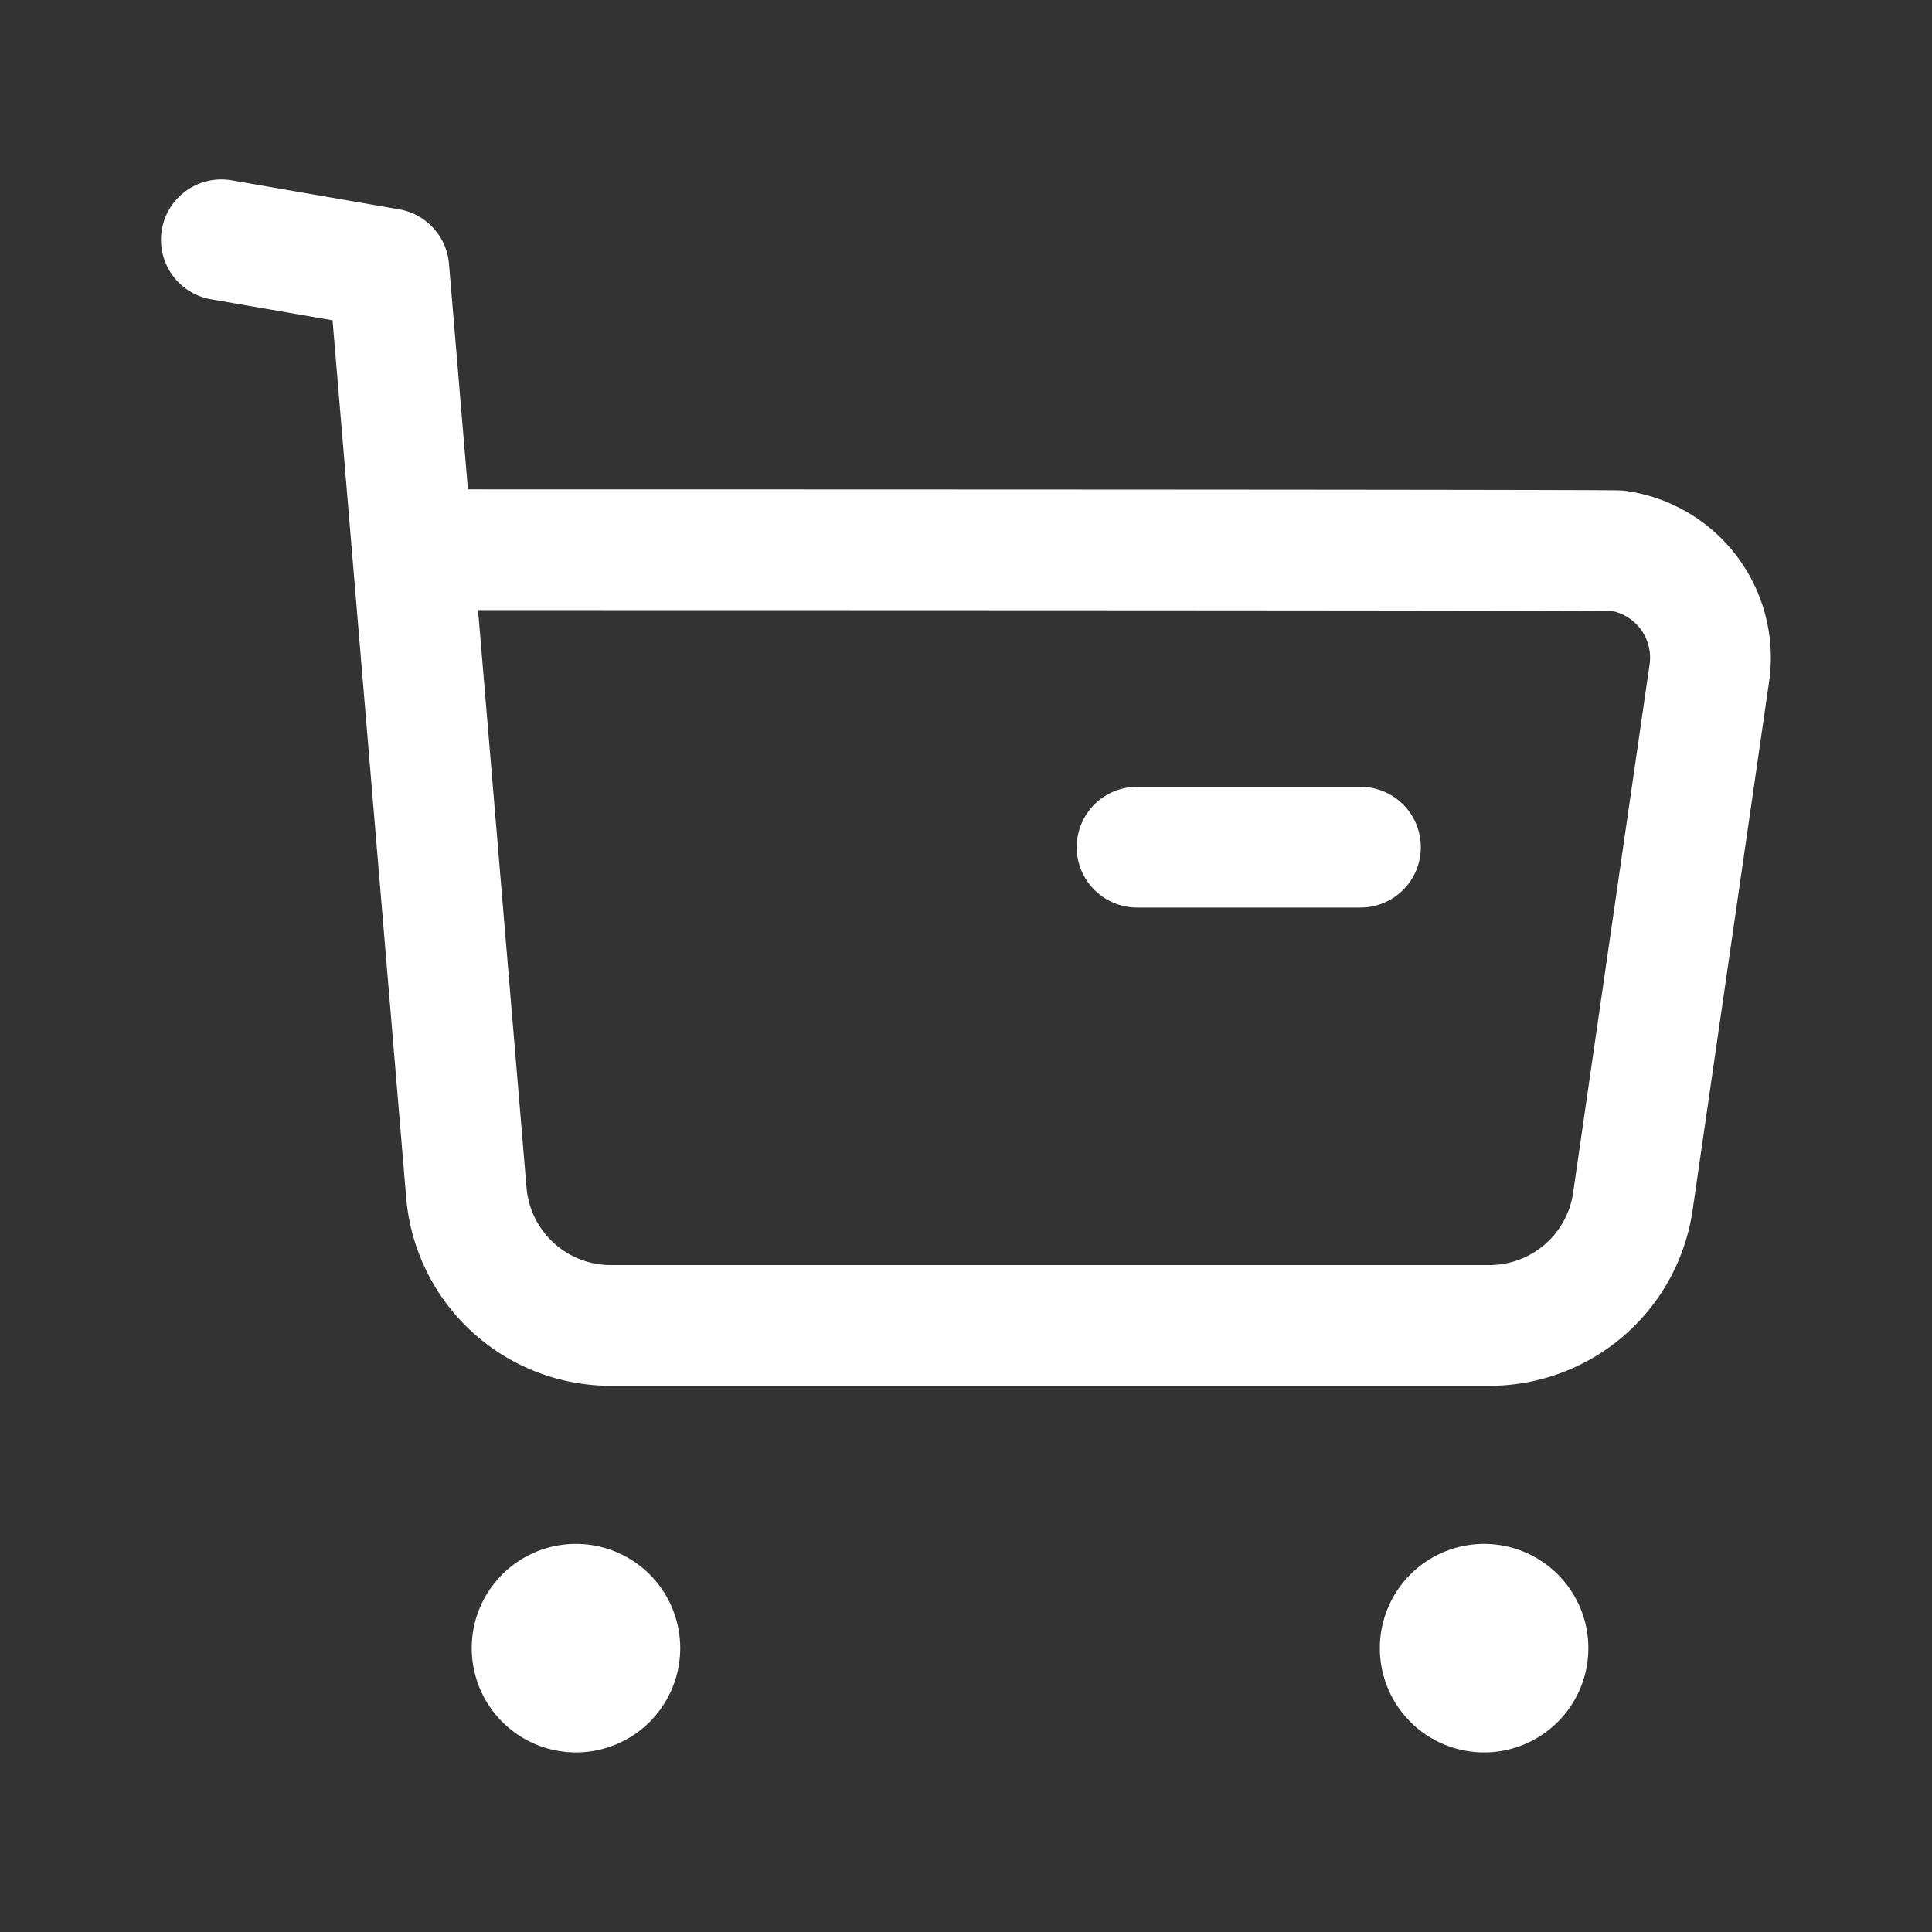 <svg id="Cart" xmlns="http://www.w3.org/2000/svg" width="24" height="24" viewBox="0 0 24 24">
  <rect x="0" y="0" width="24" height="24" fill="#333333" stroke="none"/>
  <rect id="Rectangle_5933" data-name="Rectangle 5933" width="24" height="24" fill="none"/>
  <g id="Group_4422" data-name="Group 4422" transform="translate(0 -0.271)">
    <path id="Path_1158" data-name="Path 1158" d="M2.75,3.25l2.08.36.963,11.473a1.8,1.8,0,0,0,1.8,1.653H18.5a1.8,1.8,0,0,0,1.785-1.546l.949-6.558A1.341,1.341,0,0,0,20.1,7.113C20.037,7.1,5.164,7.1,5.164,7.1" fill="none" stroke="#fff" stroke-linecap="round" stroke-linejoin="round" stroke-width="1.5"/>
    <path id="Path_1159" data-name="Path 1159" d="M14.125,10.795H16.9" fill="none" stroke="#fff" stroke-linecap="round" stroke-linejoin="round" stroke-width="1.5"/>
    <path id="Path_1160" data-name="Path 1160" d="M7.154,20.2a.545.545,0,1,1-.544.544A.544.544,0,0,1,7.154,20.2Z" fill="#fff" stroke="#fff" stroke-linecap="round" stroke-linejoin="round" stroke-width="1.5" fill-rule="evenodd"/>
    <path id="Path_1161" data-name="Path 1161" d="M18.435,20.2a.545.545,0,1,1-.544.544A.545.545,0,0,1,18.435,20.2Z" fill="#fff" stroke="#fff" stroke-linecap="round" stroke-linejoin="round" stroke-width="1.5" fill-rule="evenodd"/>
  </g>
</svg>

